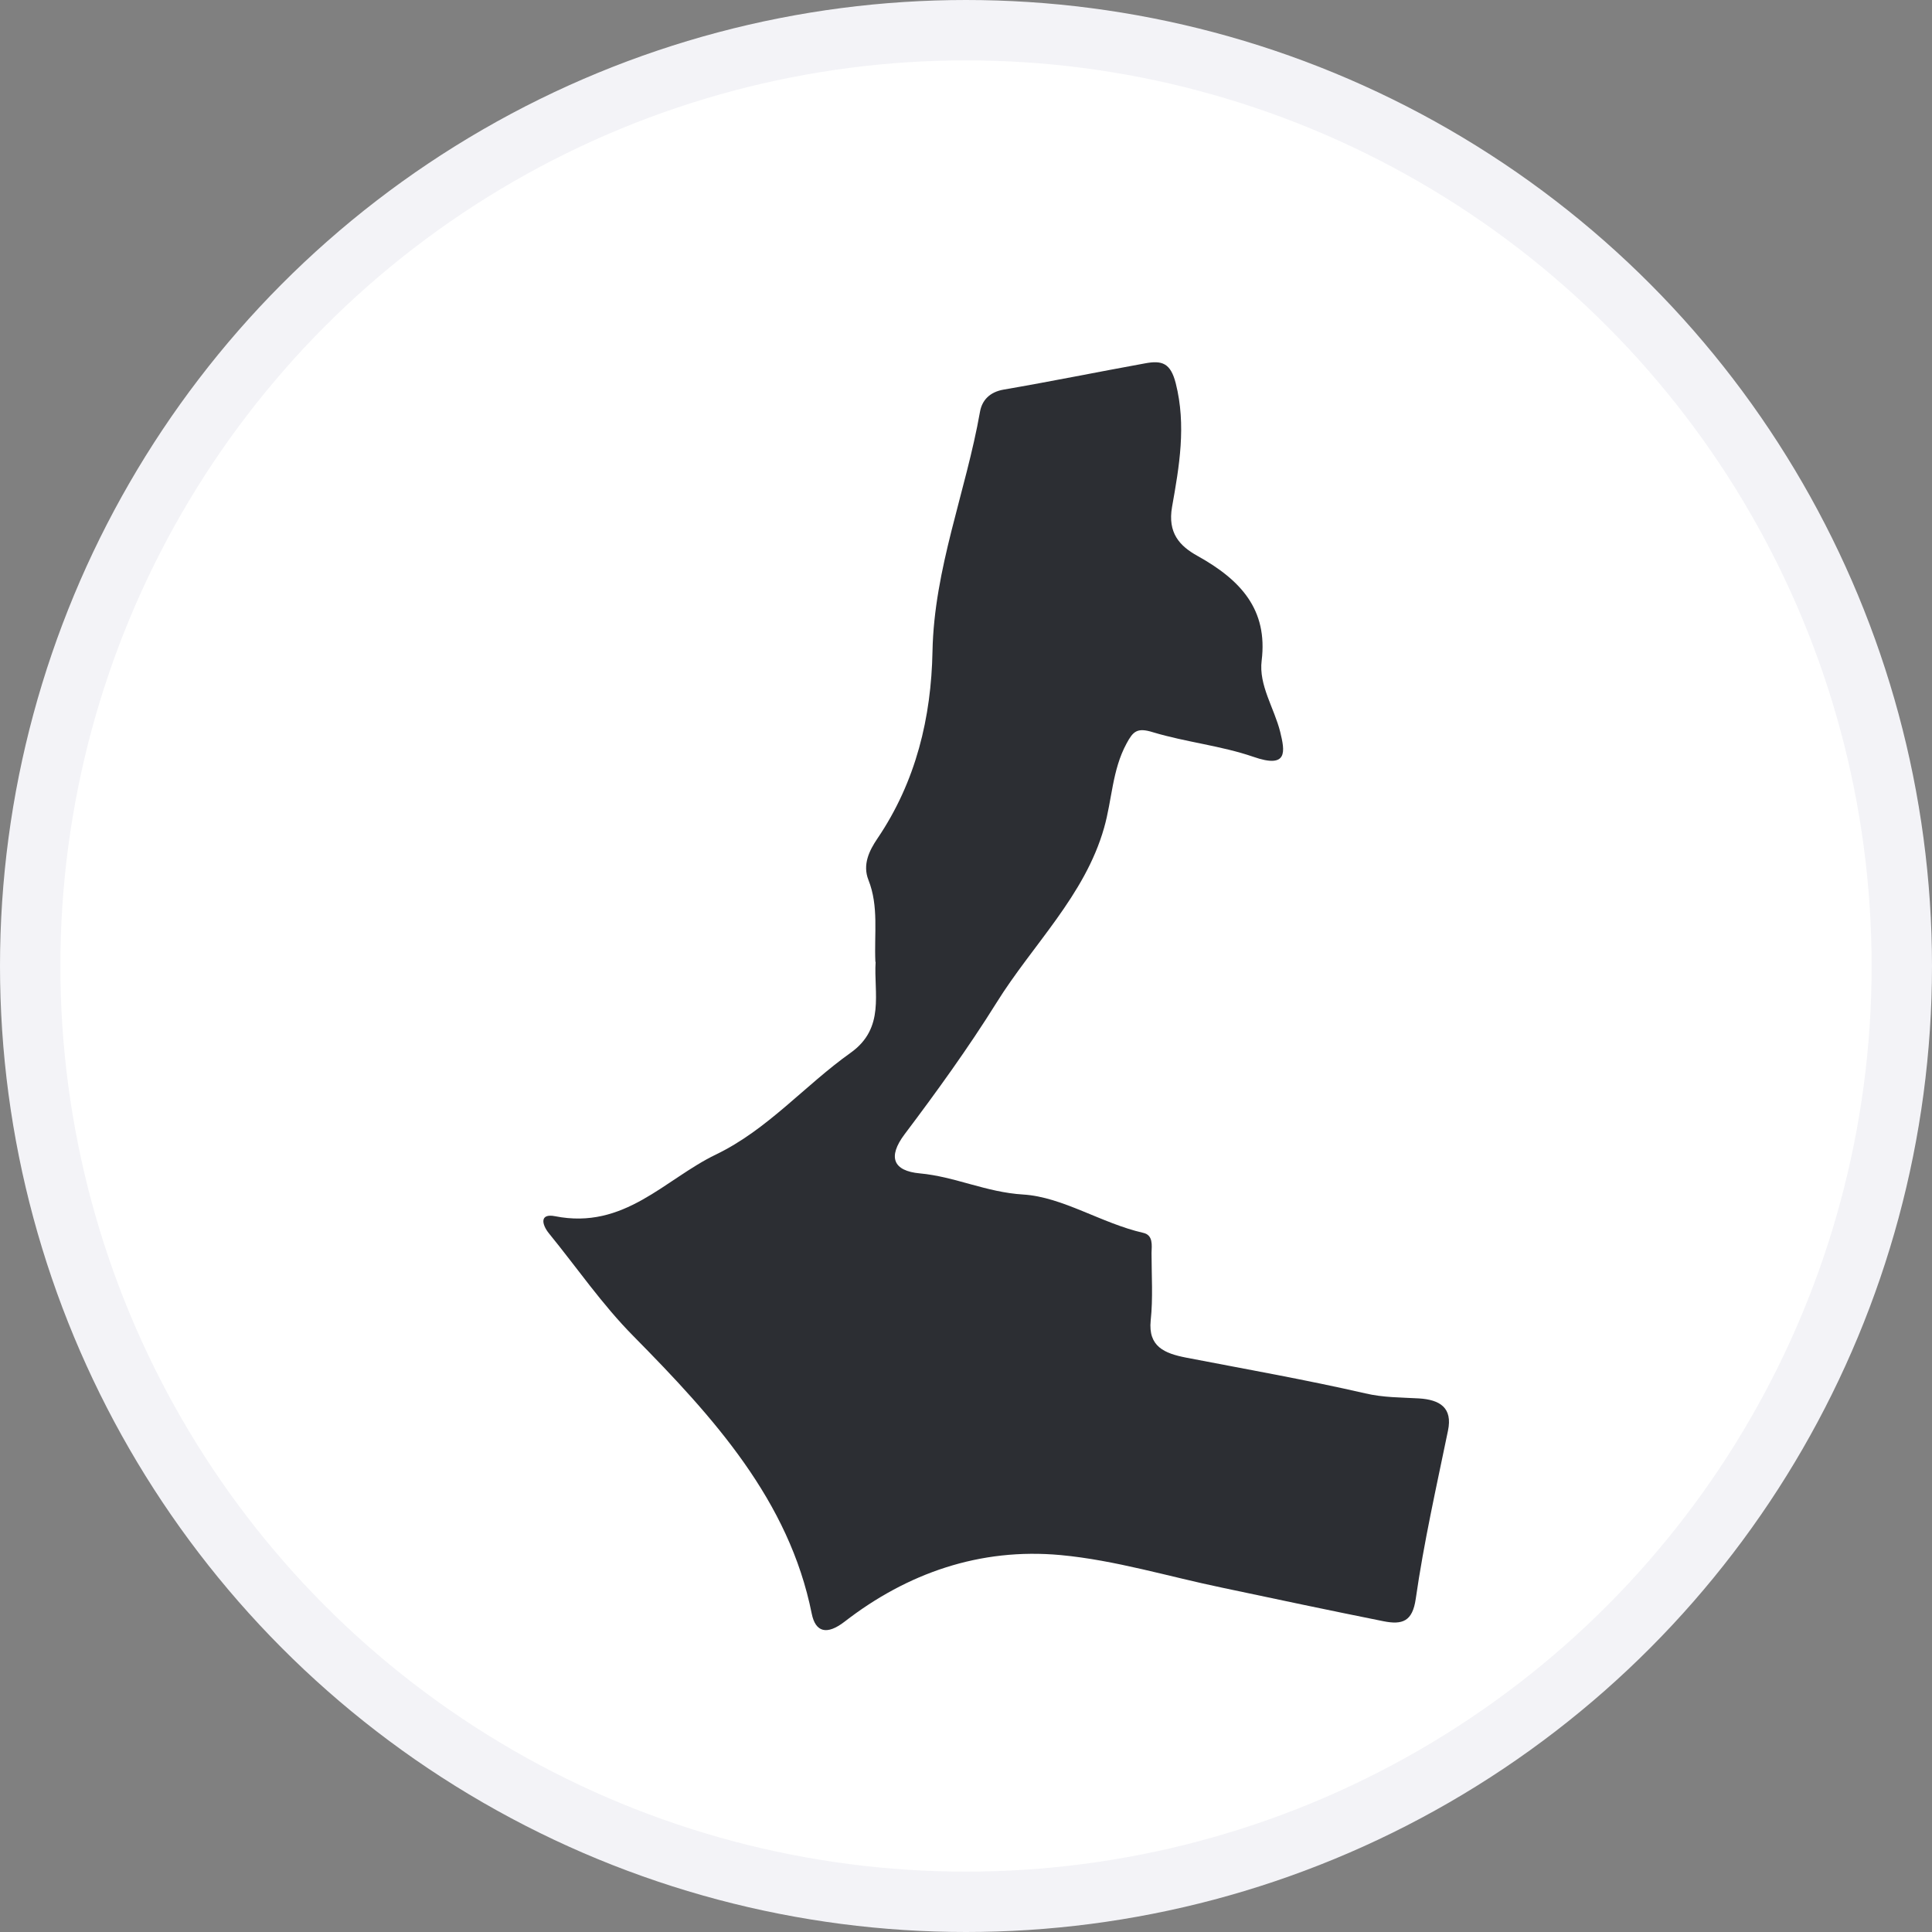 <svg width="32" height="32" viewBox="0 0 32 32" fill="none" xmlns="http://www.w3.org/2000/svg">
<rect x="0" y="0" width="32" height="32" fill="#808080" stroke="none"/>
<circle cx="16" cy="16" r="15.5" fill="white" stroke="#F3F3F7"/>
<path d="M14.499 15.93C14.478 15.463 14.557 15.012 14.384 14.575C14.283 14.32 14.398 14.088 14.532 13.89C15.175 12.942 15.424 11.877 15.445 10.791C15.471 9.417 15.998 8.146 16.232 6.819C16.265 6.637 16.384 6.493 16.629 6.452C17.409 6.318 18.185 6.16 18.962 6.019C19.247 5.965 19.388 6.012 19.474 6.348C19.651 7.047 19.532 7.726 19.413 8.395C19.337 8.828 19.539 9.044 19.835 9.208C20.554 9.608 21.001 10.099 20.897 10.942C20.846 11.349 21.106 11.729 21.204 12.122C21.283 12.445 21.337 12.737 20.759 12.535C20.225 12.351 19.644 12.293 19.099 12.129C18.832 12.045 18.767 12.115 18.658 12.317C18.42 12.757 18.42 13.248 18.287 13.712C17.969 14.834 17.102 15.648 16.503 16.612C16.037 17.358 15.518 18.077 14.983 18.787C14.698 19.166 14.795 19.395 15.236 19.435C15.821 19.489 16.333 19.748 16.947 19.785C17.601 19.825 18.243 20.262 18.936 20.42C19.102 20.457 19.077 20.625 19.073 20.753C19.073 21.126 19.099 21.502 19.059 21.872C19.016 22.302 19.283 22.416 19.648 22.487C20.637 22.678 21.63 22.853 22.611 23.078C22.911 23.149 23.204 23.145 23.5 23.162C23.85 23.183 24.063 23.317 23.983 23.697C23.792 24.624 23.583 25.549 23.449 26.483C23.395 26.856 23.229 26.916 22.911 26.852C22.023 26.674 21.135 26.486 20.247 26.298C19.355 26.113 18.471 25.841 17.568 25.757C16.229 25.633 15.023 26.059 13.99 26.859C13.694 27.088 13.507 27.034 13.445 26.728C13.07 24.853 11.821 23.478 10.492 22.131C9.972 21.606 9.557 20.998 9.091 20.427C8.972 20.279 8.936 20.094 9.192 20.144C10.341 20.373 11.008 19.533 11.857 19.123C12.716 18.709 13.326 17.98 14.091 17.436C14.665 17.026 14.47 16.444 14.503 15.933L14.499 15.93Z" fill="#2C2E33"/>
</svg>

